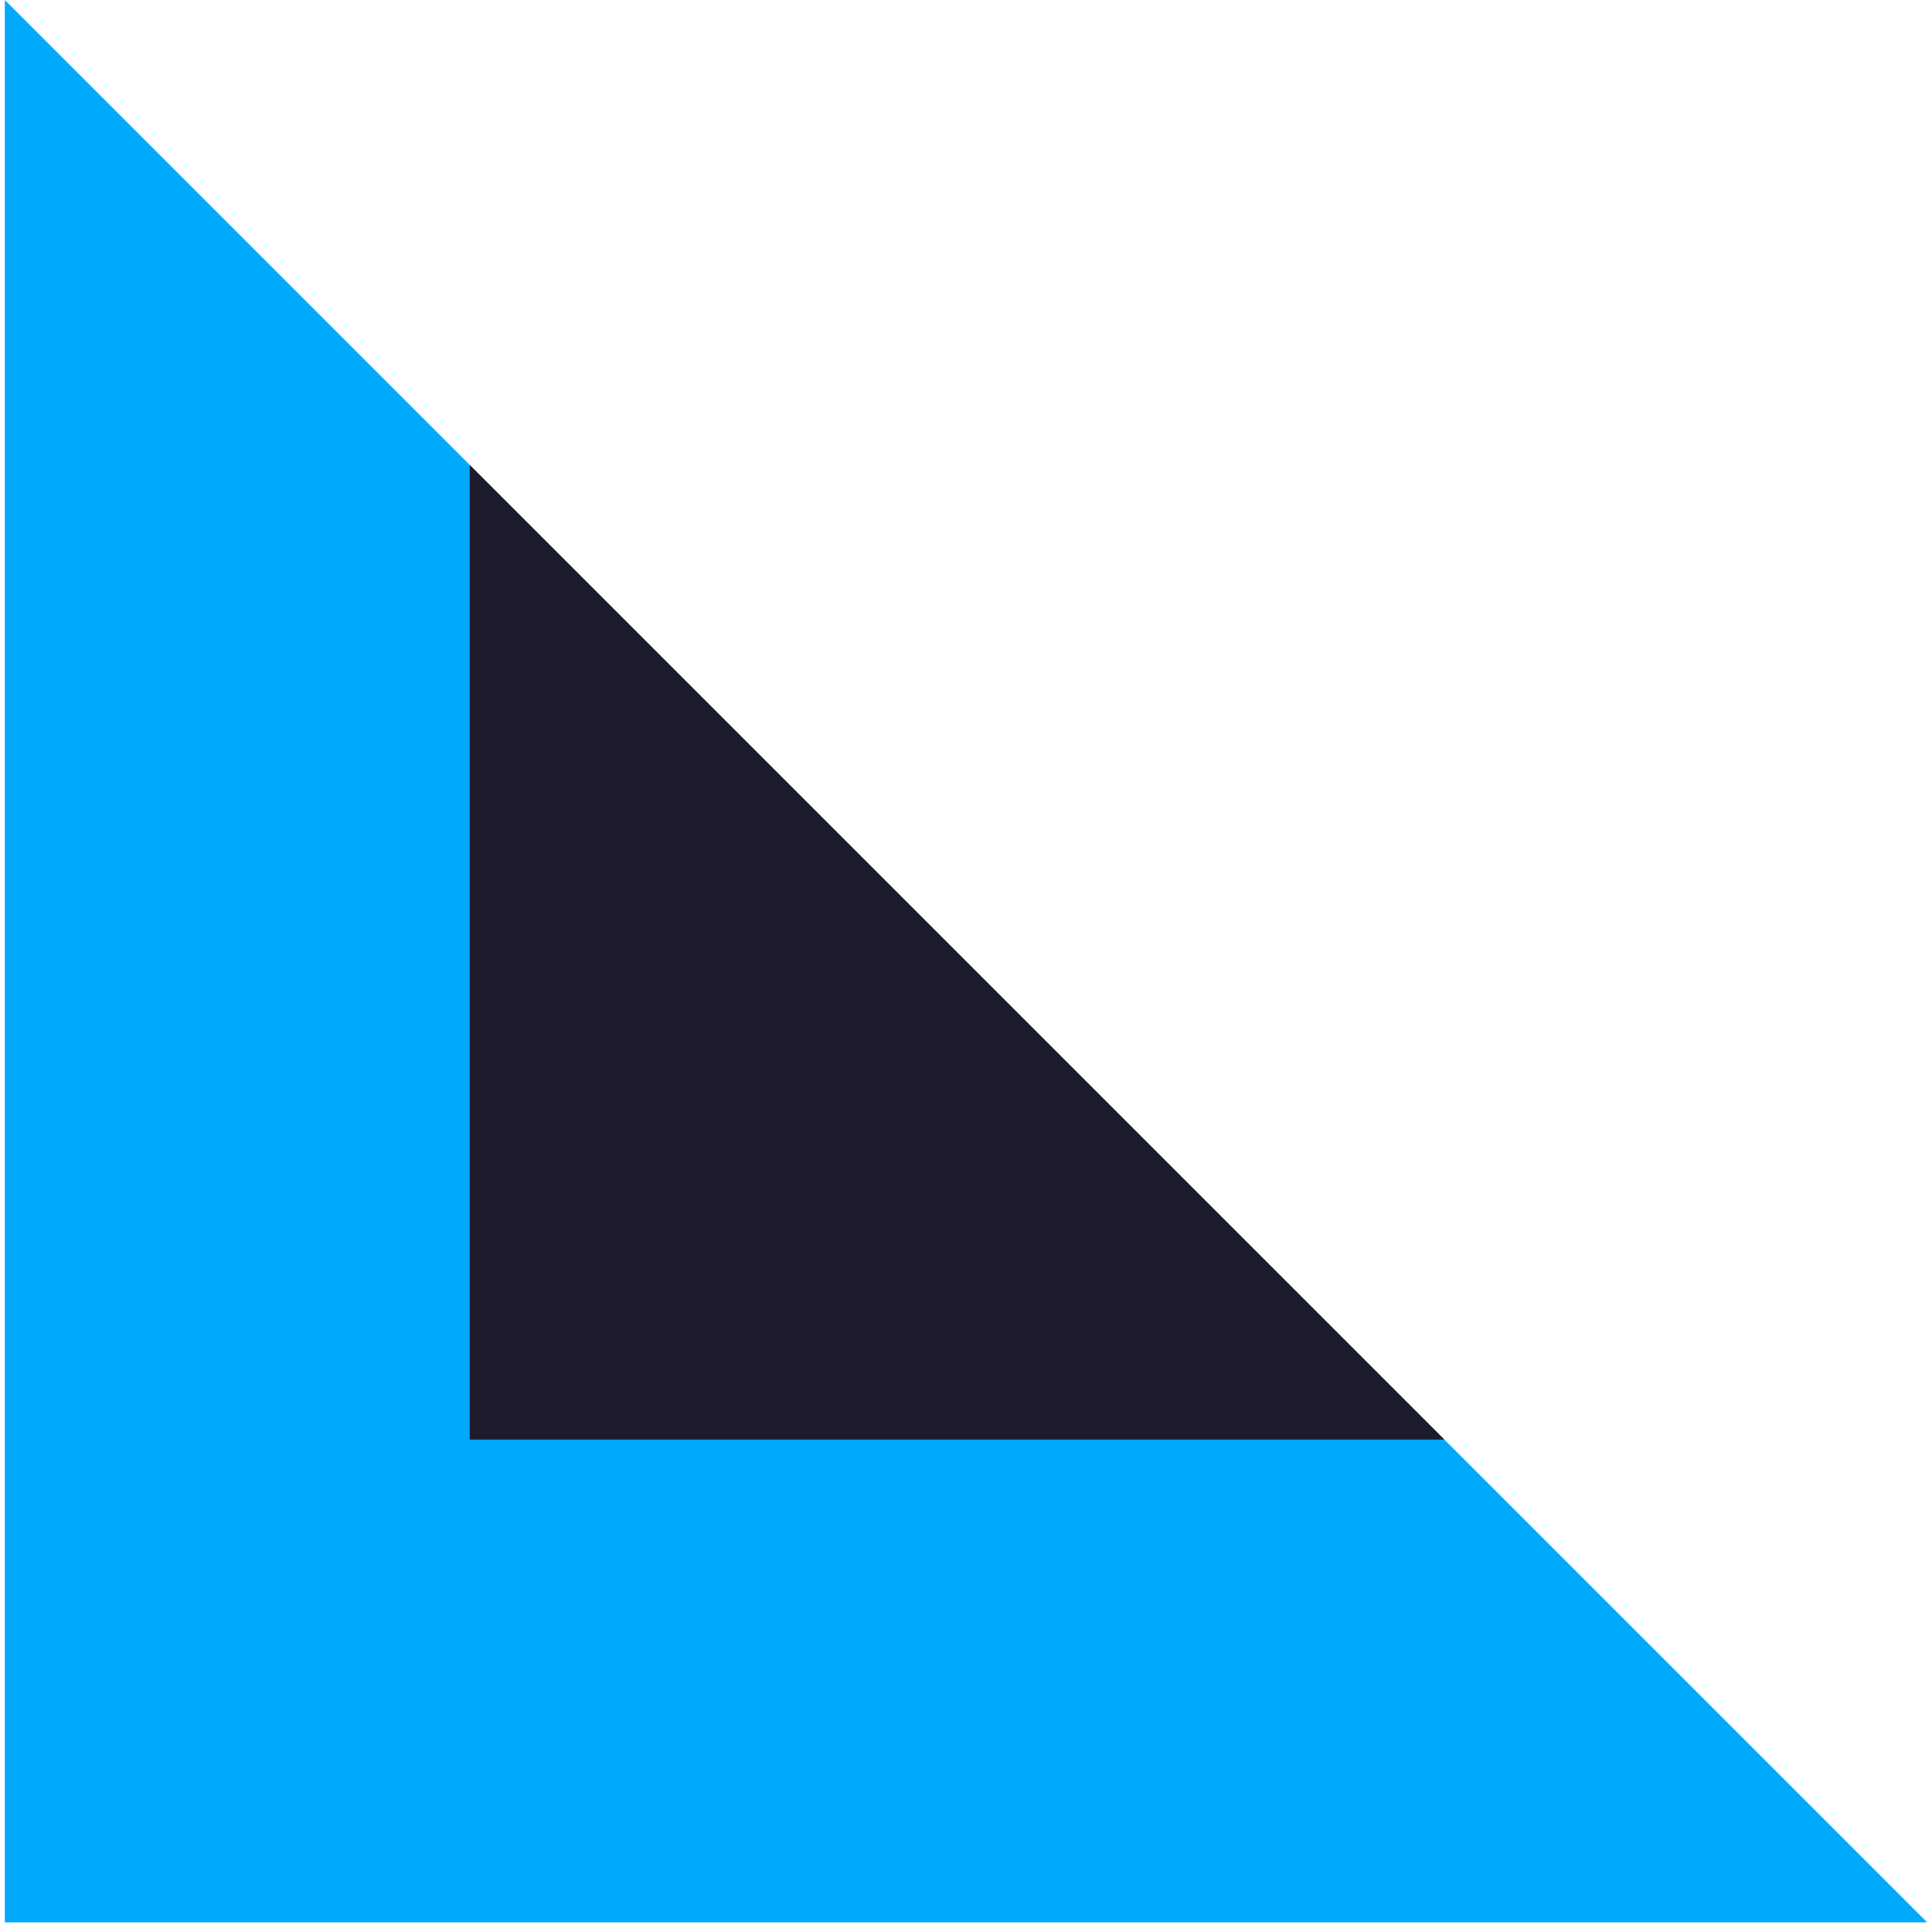 <?xml version="1.0" encoding="UTF-8"?> <svg xmlns="http://www.w3.org/2000/svg" width="100" height="100" viewBox="0 0 100 100" fill="none"> <path d="M99.749 99.502H0.25V0L99.749 99.502Z" fill="#00A9FE"></path> <path d="M74.759 74.511H24.314V24.067L74.759 74.511Z" fill="#1C1C2D"></path> </svg> 